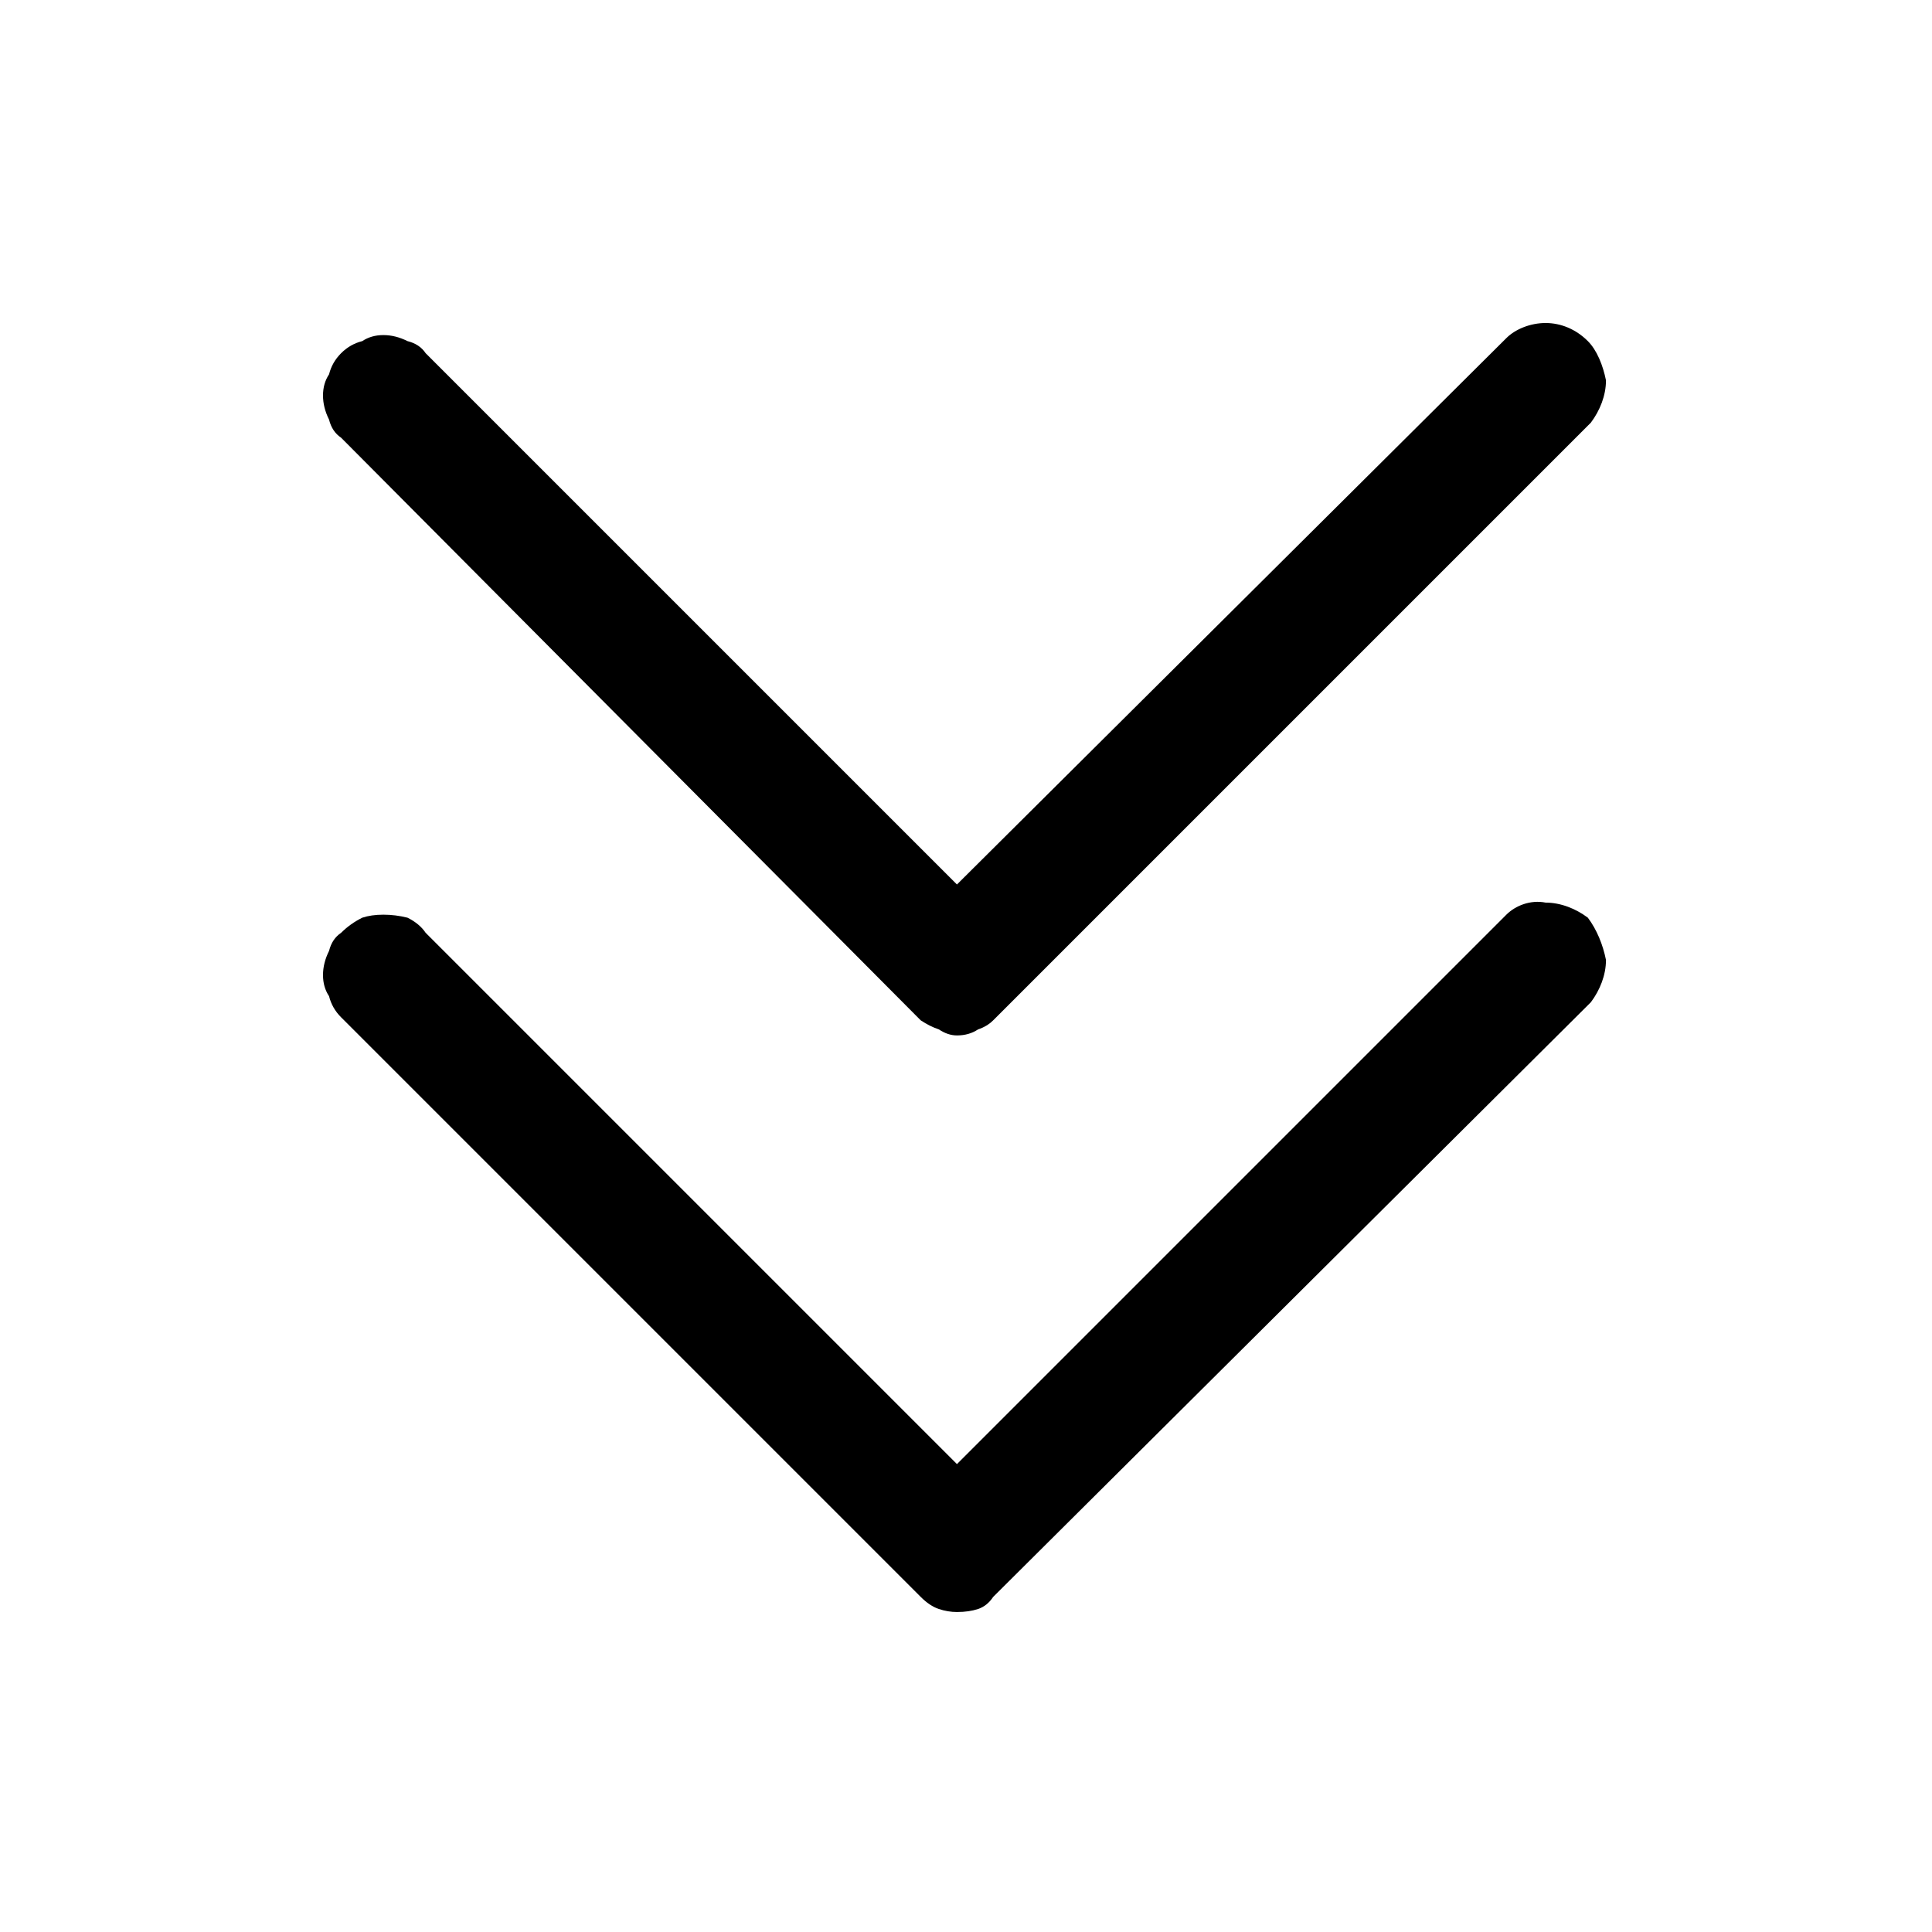 <svg version="1.2" xmlns="http://www.w3.org/2000/svg" viewBox="0 0 64 64" width="64" height="64"><style></style><path  d="m32.9 33.8l19.8-19.8c0.3-0.4 0.5-0.9 0.5-1.4-0.1-0.5-0.3-1-0.6-1.3-0.4-0.4-0.9-0.6-1.4-0.6-0.5 0-1 0.2-1.3 0.5l-18.2 18.1-17.6-17.6q-0.2-0.3-0.6-0.4-0.4-0.2-0.8-0.2-0.4 0-0.7 0.2-0.4 0.1-0.7 0.4-0.3 0.3-0.4 0.7-0.2 0.3-0.2 0.7 0 0.4 0.2 0.8 0.1 0.4 0.4 0.6l19.2 19.3q0.3 0.2 0.6 0.3 0.3 0.2 0.6 0.2 0.4 0 0.7-0.2 0.3-0.1 0.5-0.3z"/><path  d="m32.9 52.9l19.8-19.7c0.3-0.4 0.5-0.9 0.5-1.4-0.1-0.5-0.3-1-0.6-1.4-0.4-0.3-0.9-0.5-1.4-0.5-0.5-0.1-1 0.1-1.3 0.4l-18.2 18.2-17.6-17.6q-0.2-0.3-0.6-0.5-0.4-0.1-0.8-0.1-0.4 0-0.7 0.1-0.4 0.2-0.7 0.5-0.3 0.2-0.4 0.6-0.2 0.4-0.2 0.8 0 0.4 0.2 0.7 0.1 0.4 0.4 0.7l19.2 19.2q0.3 0.3 0.6 0.4 0.3 0.1 0.6 0.1 0.4 0 0.7-0.1 0.3-0.1 0.5-0.4z"/></svg>